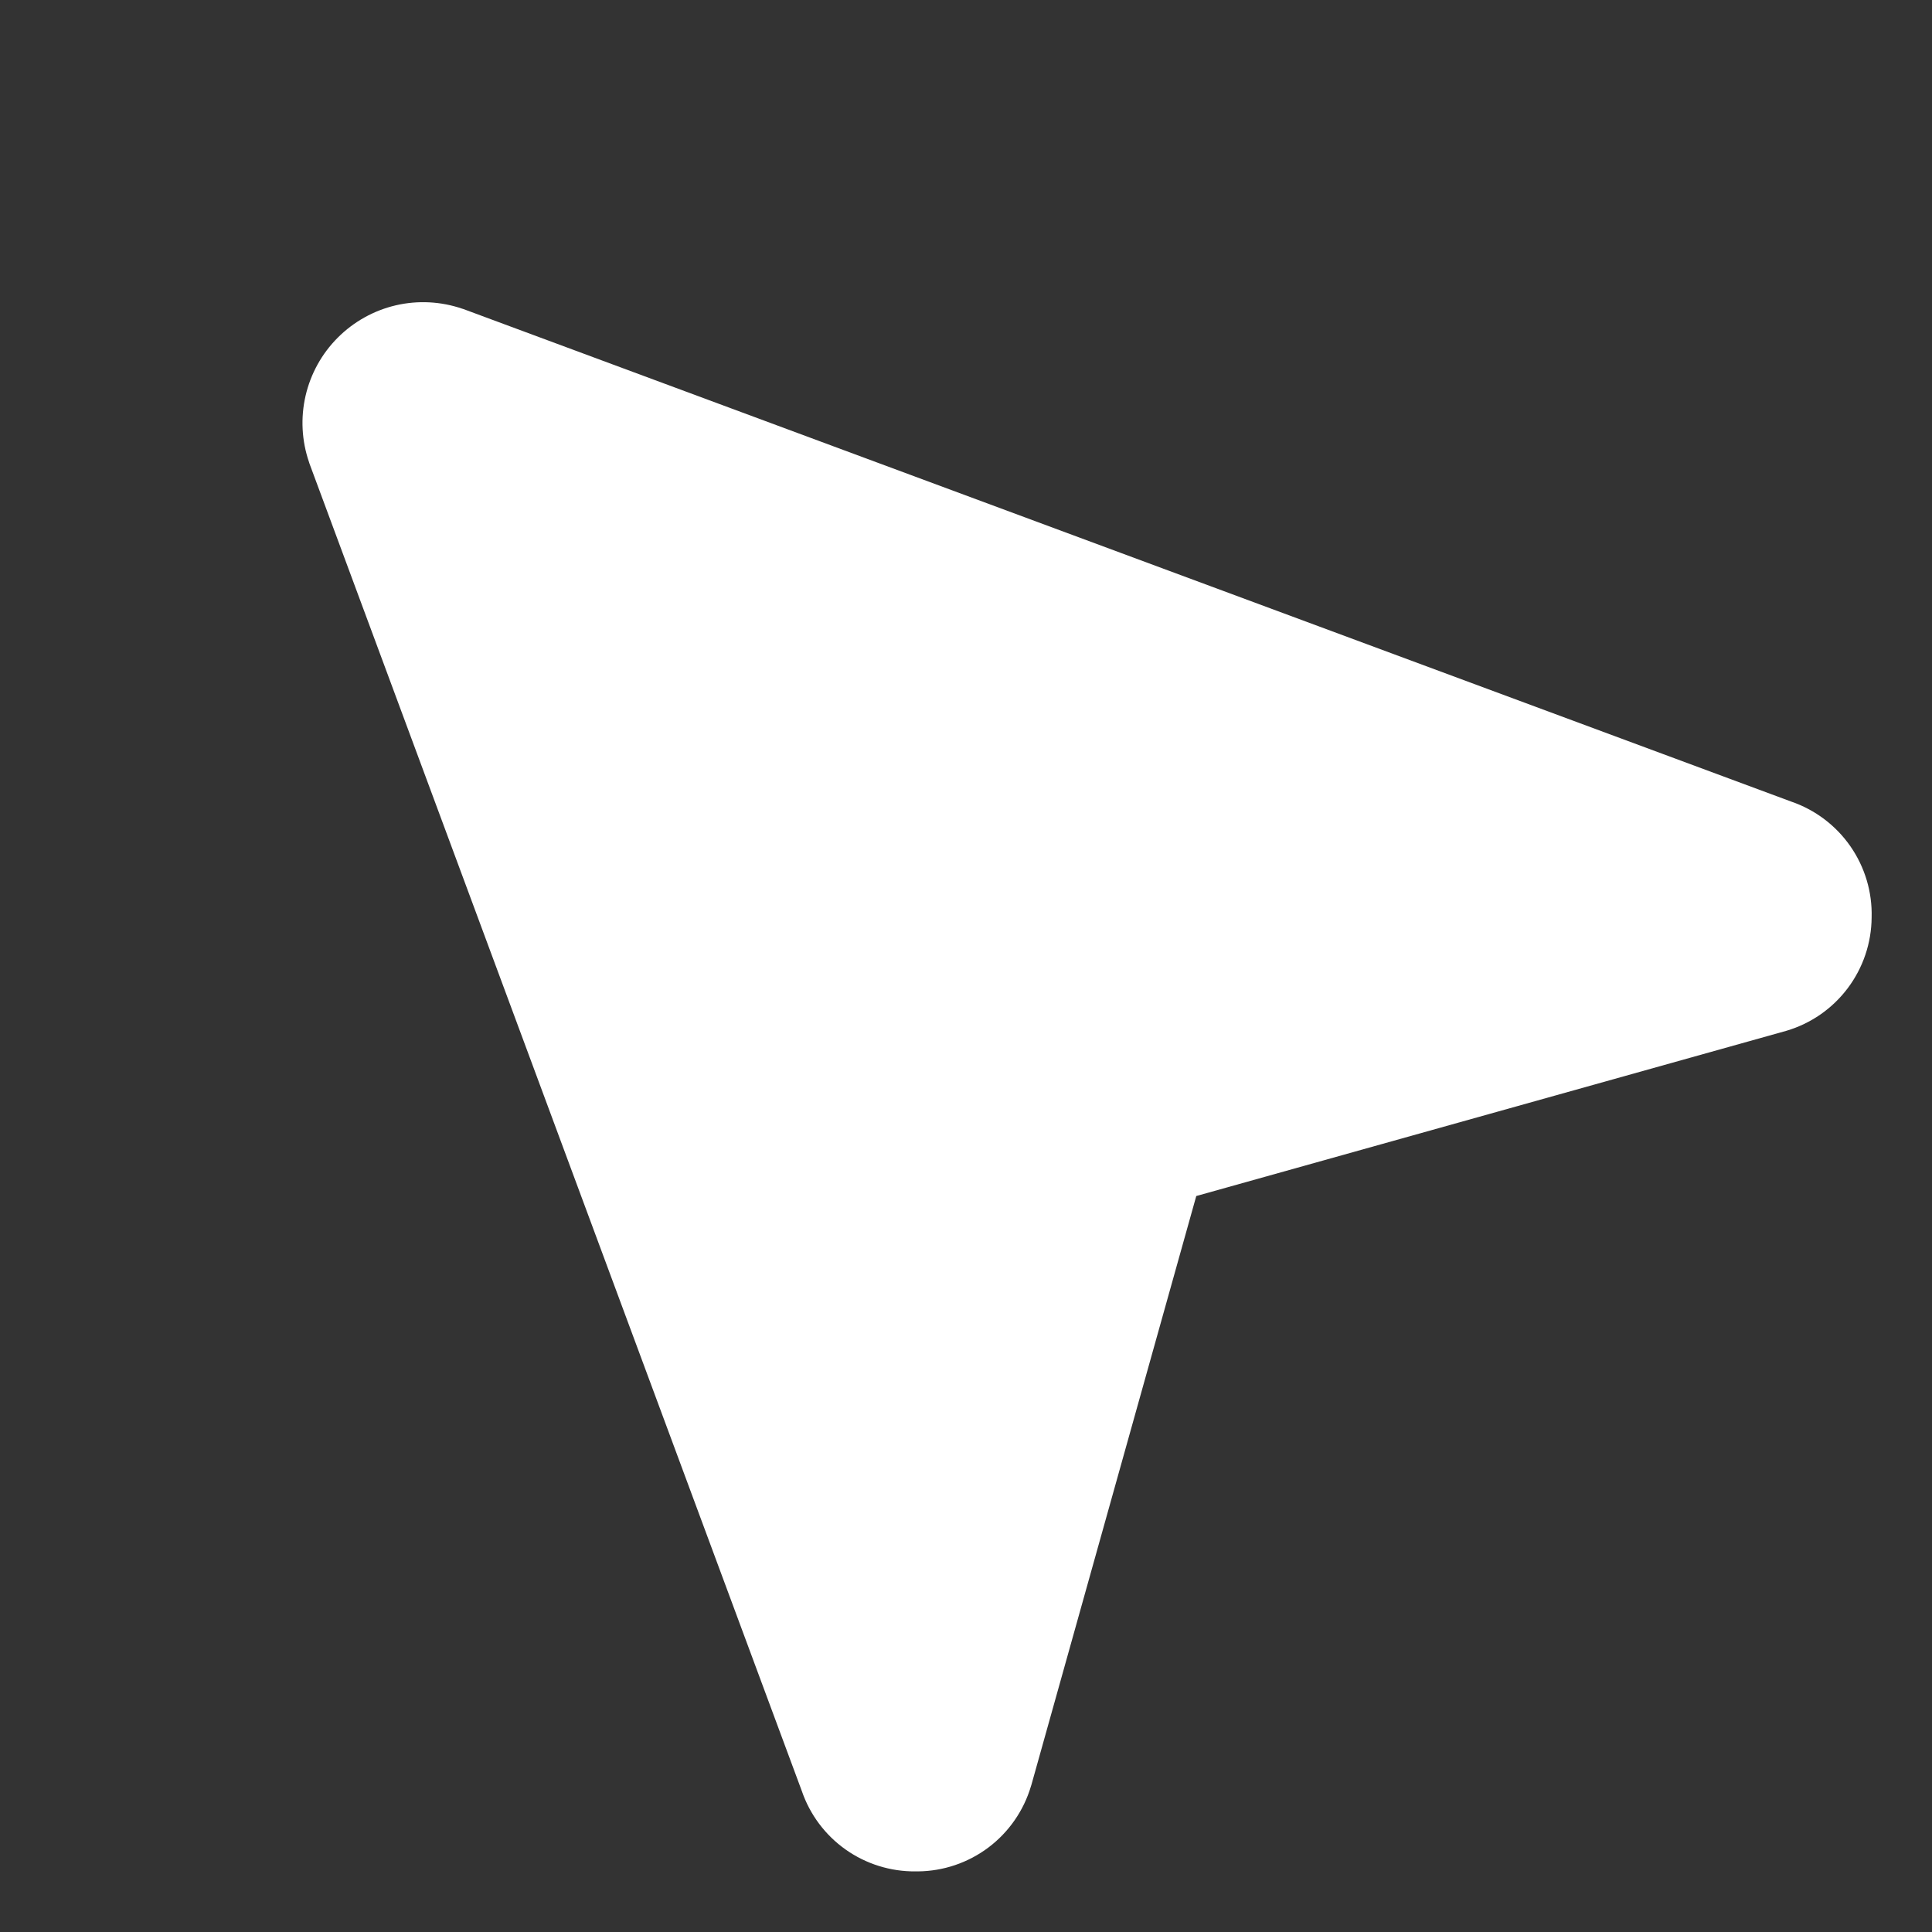 <?xml version="1.0" encoding="UTF-8"?> <svg xmlns="http://www.w3.org/2000/svg" width="32" height="32" viewBox="0 0 32 32" fill="none"><rect x="0" y="0" width="32" height="32" fill="#333333" stroke="none"/><path d="M31 15.197C30.997 15.62 30.858 16.03 30.604 16.368C30.35 16.706 29.994 16.953 29.589 17.073L29.564 17.08L19.814 19.81L17.084 29.56L17.076 29.585C16.956 29.99 16.709 30.346 16.372 30.6C16.034 30.854 15.624 30.993 15.201 30.996H15.164C14.749 31 14.344 30.873 14.006 30.634C13.668 30.395 13.414 30.055 13.28 29.663L5.125 7.676C5.122 7.67 5.12 7.663 5.119 7.656C4.997 7.302 4.977 6.921 5.061 6.556C5.145 6.192 5.329 5.858 5.594 5.593C5.858 5.328 6.192 5.142 6.556 5.057C6.921 4.972 7.302 4.992 7.656 5.113L7.676 5.119L29.666 13.276C30.064 13.412 30.409 13.672 30.649 14.018C30.889 14.364 31.012 14.777 31 15.197Z" fill="white"></path></svg> 